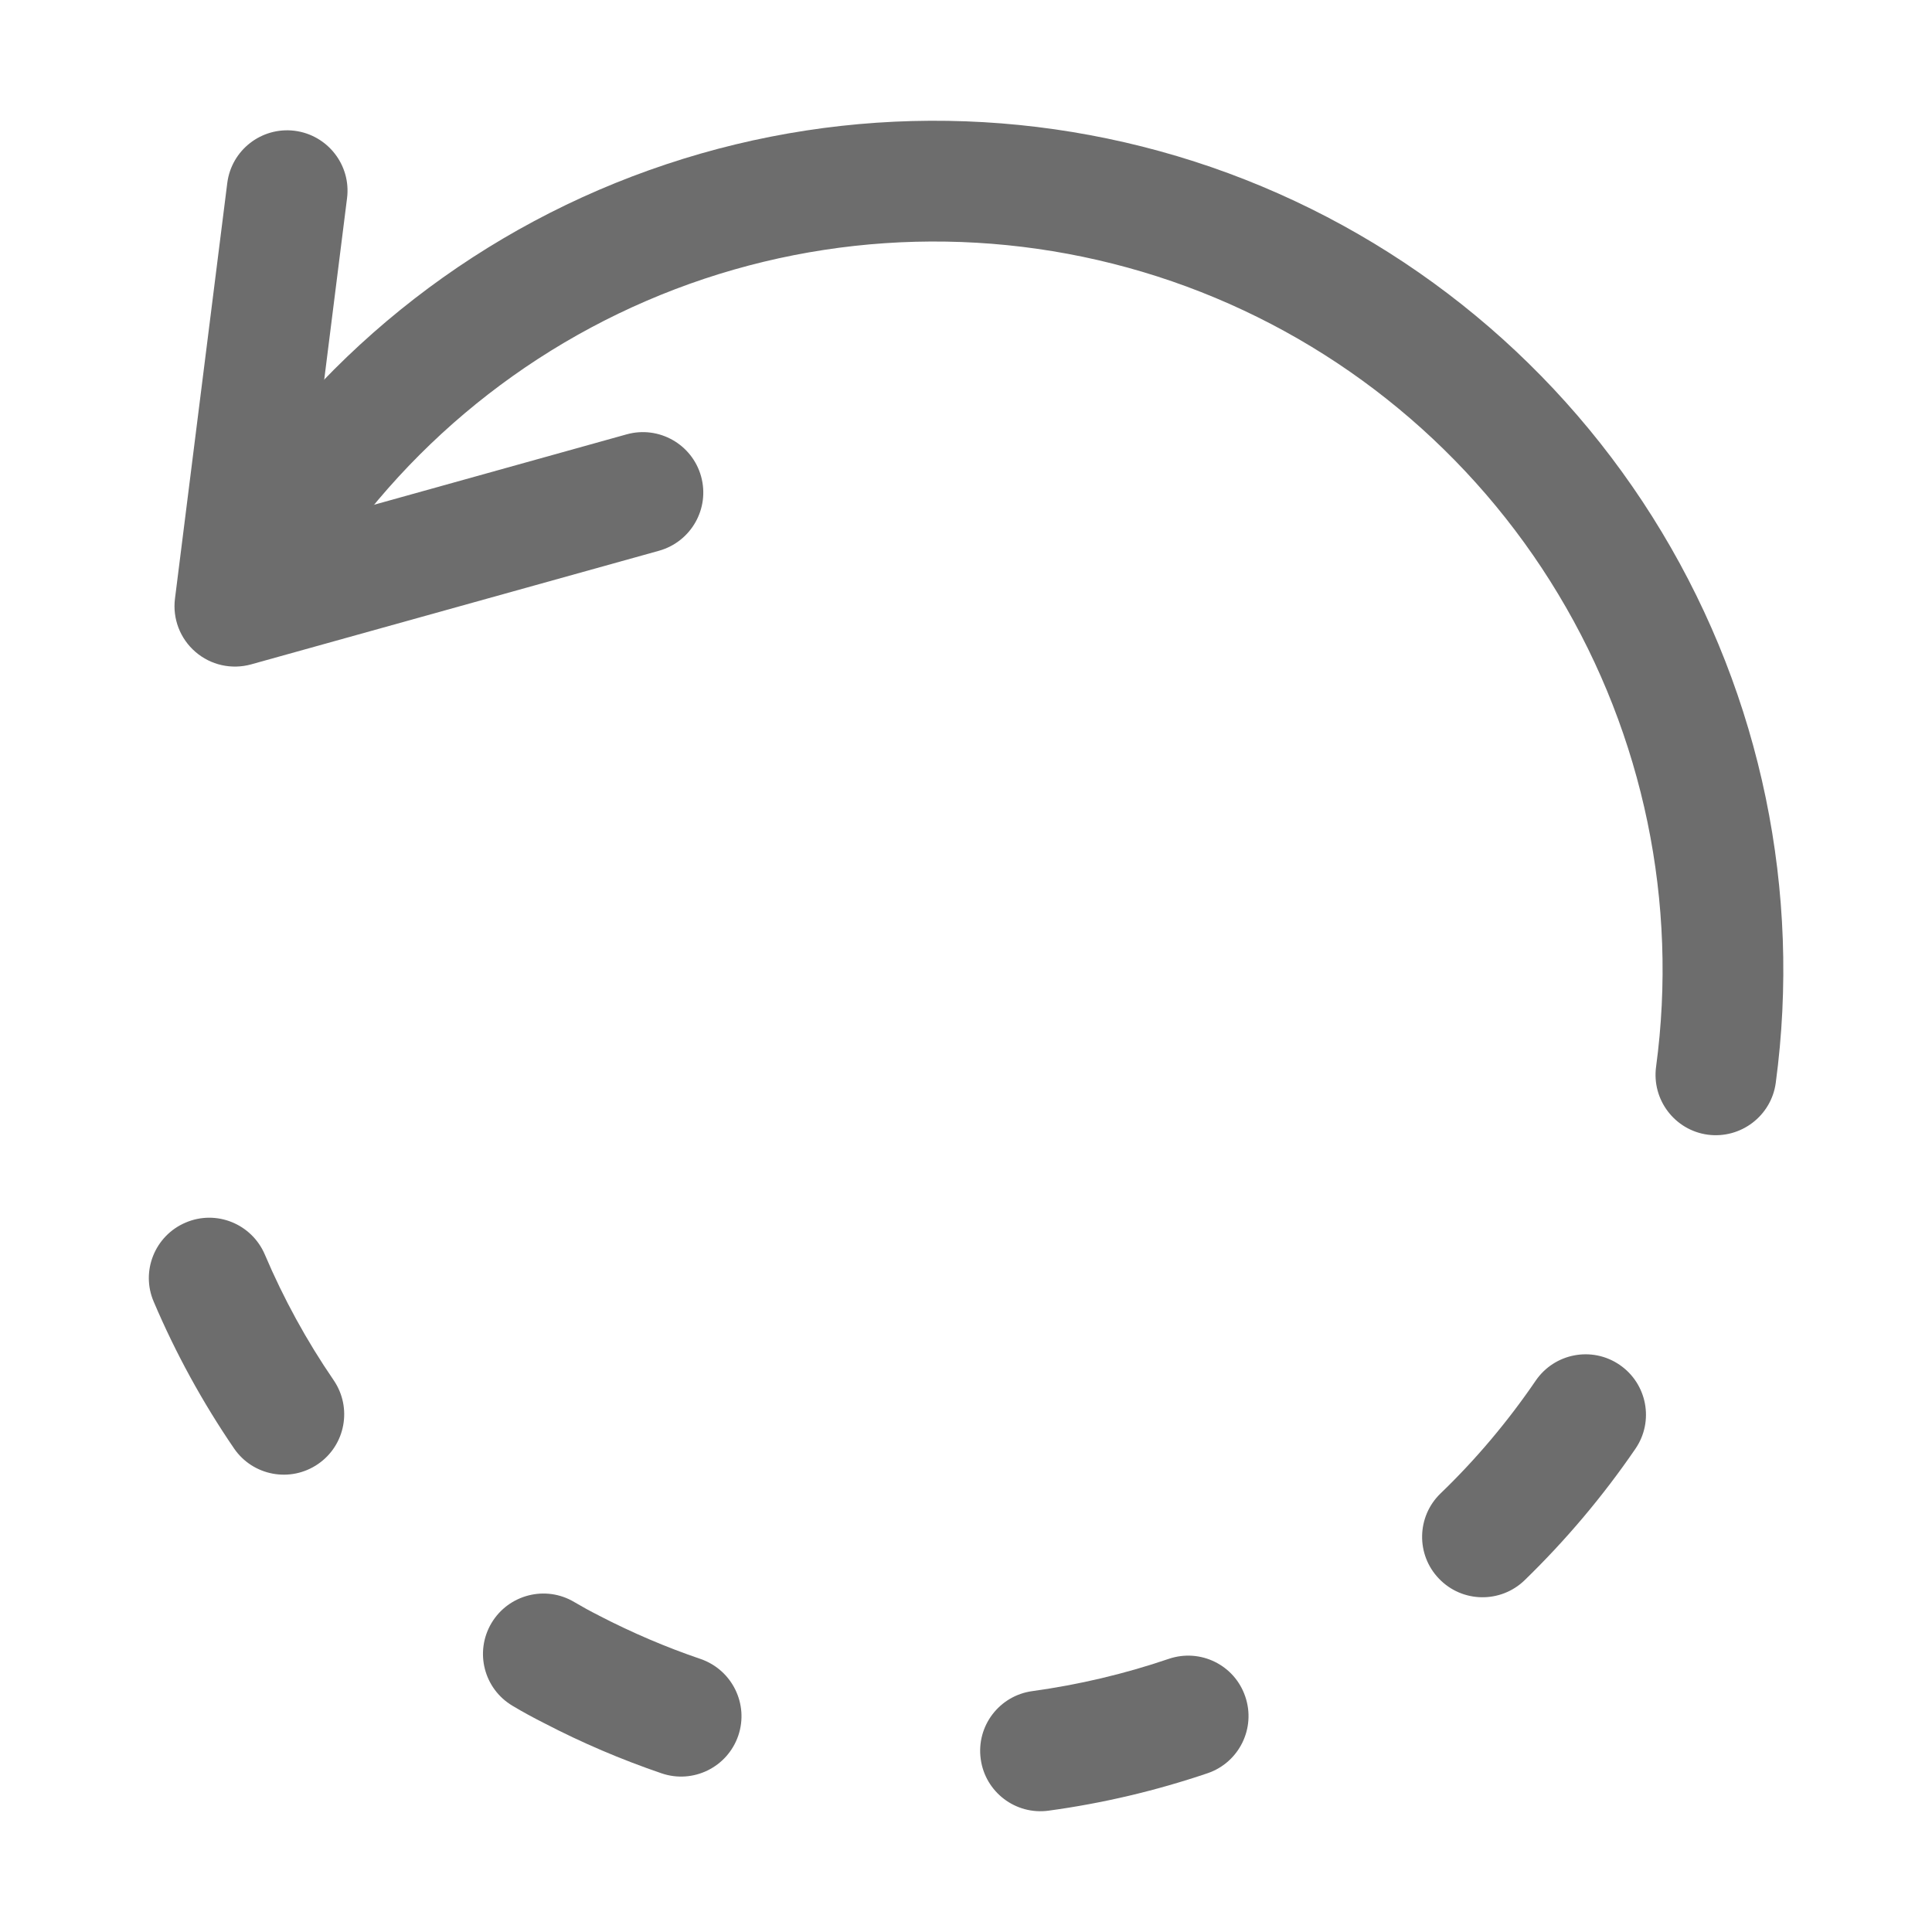 <svg width="16" height="16" viewBox="0 0 16 16" fill="none" xmlns="http://www.w3.org/2000/svg">
<path fill-rule="evenodd" clip-rule="evenodd" d="M2.44 1.083C2.714 1.118 2.909 1.368 2.874 1.642L2.535 4.337L5.19 3.597C5.456 3.523 5.732 3.679 5.806 3.945C5.88 4.211 5.724 4.486 5.458 4.561L2.08 5.502C1.918 5.547 1.745 5.508 1.619 5.399C1.492 5.29 1.428 5.124 1.449 4.958L1.882 1.517C1.916 1.243 2.166 1.049 2.44 1.083Z" fill="#6D6D6D"/>
<path fill-rule="evenodd" clip-rule="evenodd" d="M1.537 10.125C1.791 10.016 2.084 10.135 2.193 10.389C2.348 10.754 2.539 11.103 2.763 11.43C2.919 11.658 2.861 11.969 2.633 12.125C2.405 12.281 2.094 12.223 1.938 11.995C1.677 11.613 1.454 11.206 1.273 10.78C1.164 10.527 1.283 10.233 1.537 10.125Z" fill="#6D6D6D"/>
<path fill-rule="evenodd" clip-rule="evenodd" d="M4.07 13.442C4.211 13.205 4.518 13.126 4.755 13.267C4.821 13.306 4.888 13.343 4.956 13.377L4.963 13.381L4.963 13.381C5.234 13.521 5.514 13.641 5.802 13.739C6.063 13.829 6.203 14.113 6.114 14.374C6.024 14.636 5.74 14.775 5.479 14.686C5.145 14.572 4.819 14.433 4.506 14.27C4.417 14.225 4.33 14.178 4.245 14.127C4.007 13.986 3.929 13.68 4.07 13.442Z" fill="#6D6D6D"/>
<path fill-rule="evenodd" clip-rule="evenodd" d="M10.313 14.051C10.402 14.312 10.262 14.596 10.001 14.685C9.573 14.83 9.133 14.934 8.685 14.995C8.411 15.033 8.159 14.841 8.122 14.568C8.084 14.294 8.276 14.042 8.55 14.005C8.934 13.952 9.312 13.863 9.679 13.738C9.941 13.649 10.225 13.789 10.313 14.051Z" fill="#6D6D6D"/>
<path fill-rule="evenodd" clip-rule="evenodd" d="M13.413 11.303C13.641 11.459 13.7 11.77 13.544 11.998C13.275 12.391 12.967 12.756 12.625 13.088C12.426 13.279 12.11 13.274 11.918 13.075C11.726 12.877 11.731 12.56 11.93 12.368C12.224 12.085 12.488 11.771 12.718 11.434C12.874 11.206 13.185 11.147 13.413 11.303Z" fill="#6D6D6D"/>
<path fill-rule="evenodd" clip-rule="evenodd" d="M9.827 2.373C8.541 1.899 7.132 1.876 5.832 2.309C4.532 2.743 3.418 3.606 2.674 4.758C2.524 4.99 2.215 5.056 1.983 4.906C1.751 4.756 1.684 4.447 1.834 4.215C2.701 2.873 4 1.866 5.516 1.361C7.032 0.855 8.675 0.882 10.174 1.435C11.673 1.989 12.938 3.036 13.762 4.406C14.586 5.775 14.919 7.384 14.706 8.968C14.669 9.241 14.417 9.433 14.143 9.397C13.87 9.36 13.678 9.108 13.715 8.834C13.898 7.476 13.612 6.096 12.905 4.921C12.199 3.747 11.113 2.848 9.827 2.373Z" fill="#6D6D6D"/>
</svg>
